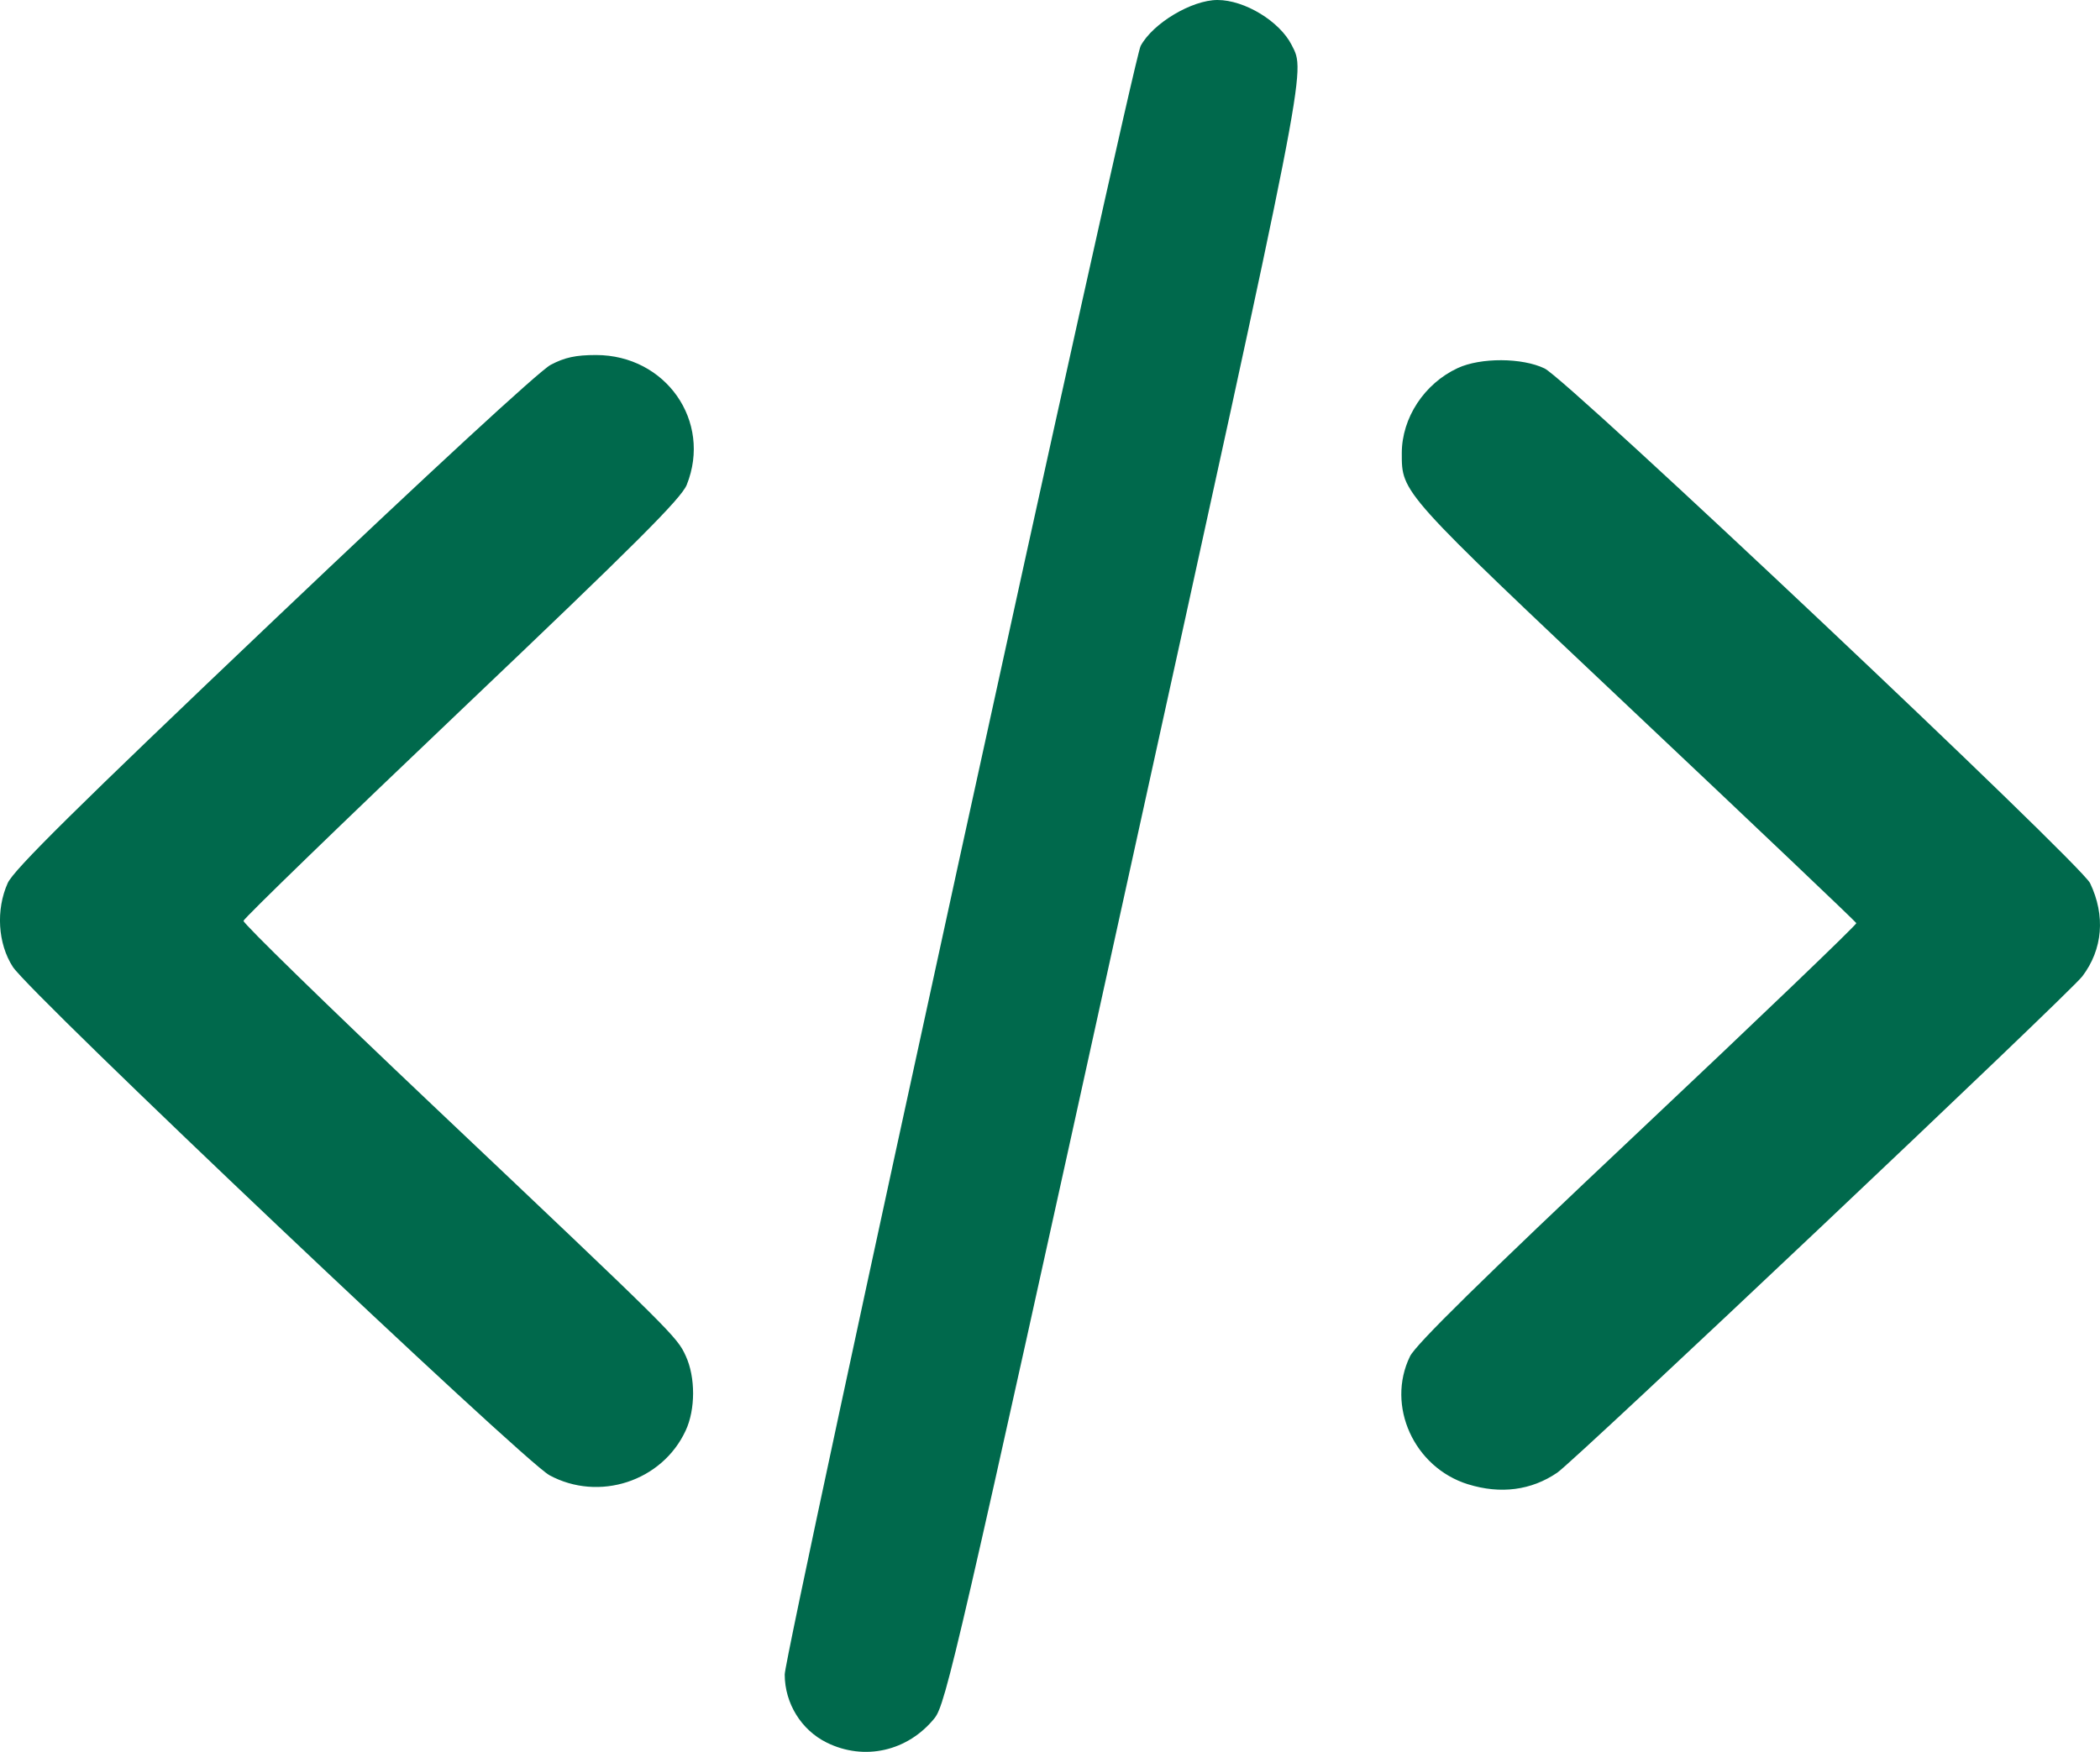<svg xmlns:dc="http://purl.org/dc/elements/1.1/" xmlns:cc="http://creativecommons.org/ns#" xmlns:rdf="http://www.w3.org/1999/02/22-rdf-syntax-ns#" xmlns:svg="http://www.w3.org/2000/svg" xmlns="http://www.w3.org/2000/svg" xmlns:sodipodi="http://sodipodi.sourceforge.net/DTD/sodipodi-0.dtd" xmlns:inkscape="http://www.inkscape.org/namespaces/inkscape" width="134.164mm" height="111.937mm" viewBox="0 0 134.164 111.937" id="svg849" inkscape:version="0.92.5 (2060ec1f9f, 2020-04-08)" sodipodi:docname="code_icon_v1.svg"><defs id="defs843"></defs><g inkscape:label="Layer 1" inkscape:groupmode="layer" id="layer1" transform="translate(-2090.4,-521.757)"><path style="fill:#00694c;fill-opacity:1;stroke-width:0.265" d="m 2143.212,633.099 c -1.627,-0.805 -2.678,-2.513 -2.678,-4.35 0,-1.379 22.229,-103.103 22.738,-104.055 0.775,-1.447 3.265,-2.937 4.911,-2.937 1.733,0 3.972,1.361 4.741,2.881 0.896,1.773 1.105,0.714 -10.679,54.27 -10.63,48.31 -11.421,51.741 -12.134,52.627 -1.71,2.124 -4.494,2.755 -6.899,1.565 z m 40.978,-16.501 c -3.455,-1.073 -5.246,-5.021 -3.709,-8.175 0.372,-0.763 4.597,-4.914 14.554,-14.298 7.717,-7.272 13.999,-13.295 13.962,-13.384 -0.038,-0.089 -6.394,-6.131 -14.125,-13.426 -15.028,-14.181 -14.915,-14.055 -14.915,-16.602 0,-2.256 1.44,-4.447 3.572,-5.437 1.467,-0.681 4.12,-0.669 5.553,0.025 1.49,0.721 34.256,31.644 34.85,32.889 0.99,2.077 0.811,4.222 -0.497,5.951 -0.808,1.068 -32.382,30.919 -33.542,31.711 -1.66,1.134 -3.624,1.391 -5.702,0.745 z m -58.695,-0.586 c -1.669,-0.906 -33.156,-30.741 -34.277,-32.479 -0.958,-1.485 -1.089,-3.651 -0.324,-5.353 0.382,-0.849 4.377,-4.797 16.999,-16.796 9.979,-9.486 16.969,-15.934 17.686,-16.314 0.895,-0.474 1.605,-0.628 2.897,-0.628 4.461,0 7.423,4.234 5.799,8.292 -0.348,0.87 -3.276,3.793 -14.354,14.33 -7.654,7.28 -13.938,13.37 -13.965,13.531 -0.026,0.162 5.391,5.444 12.039,11.739 15.545,14.721 15.646,14.821 16.22,16.071 0.623,1.358 0.621,3.413 -0.01,4.763 -1.506,3.247 -5.545,4.565 -8.715,2.844 z" id="path1638" inkscape:connector-curvature="0"></path></g></svg>